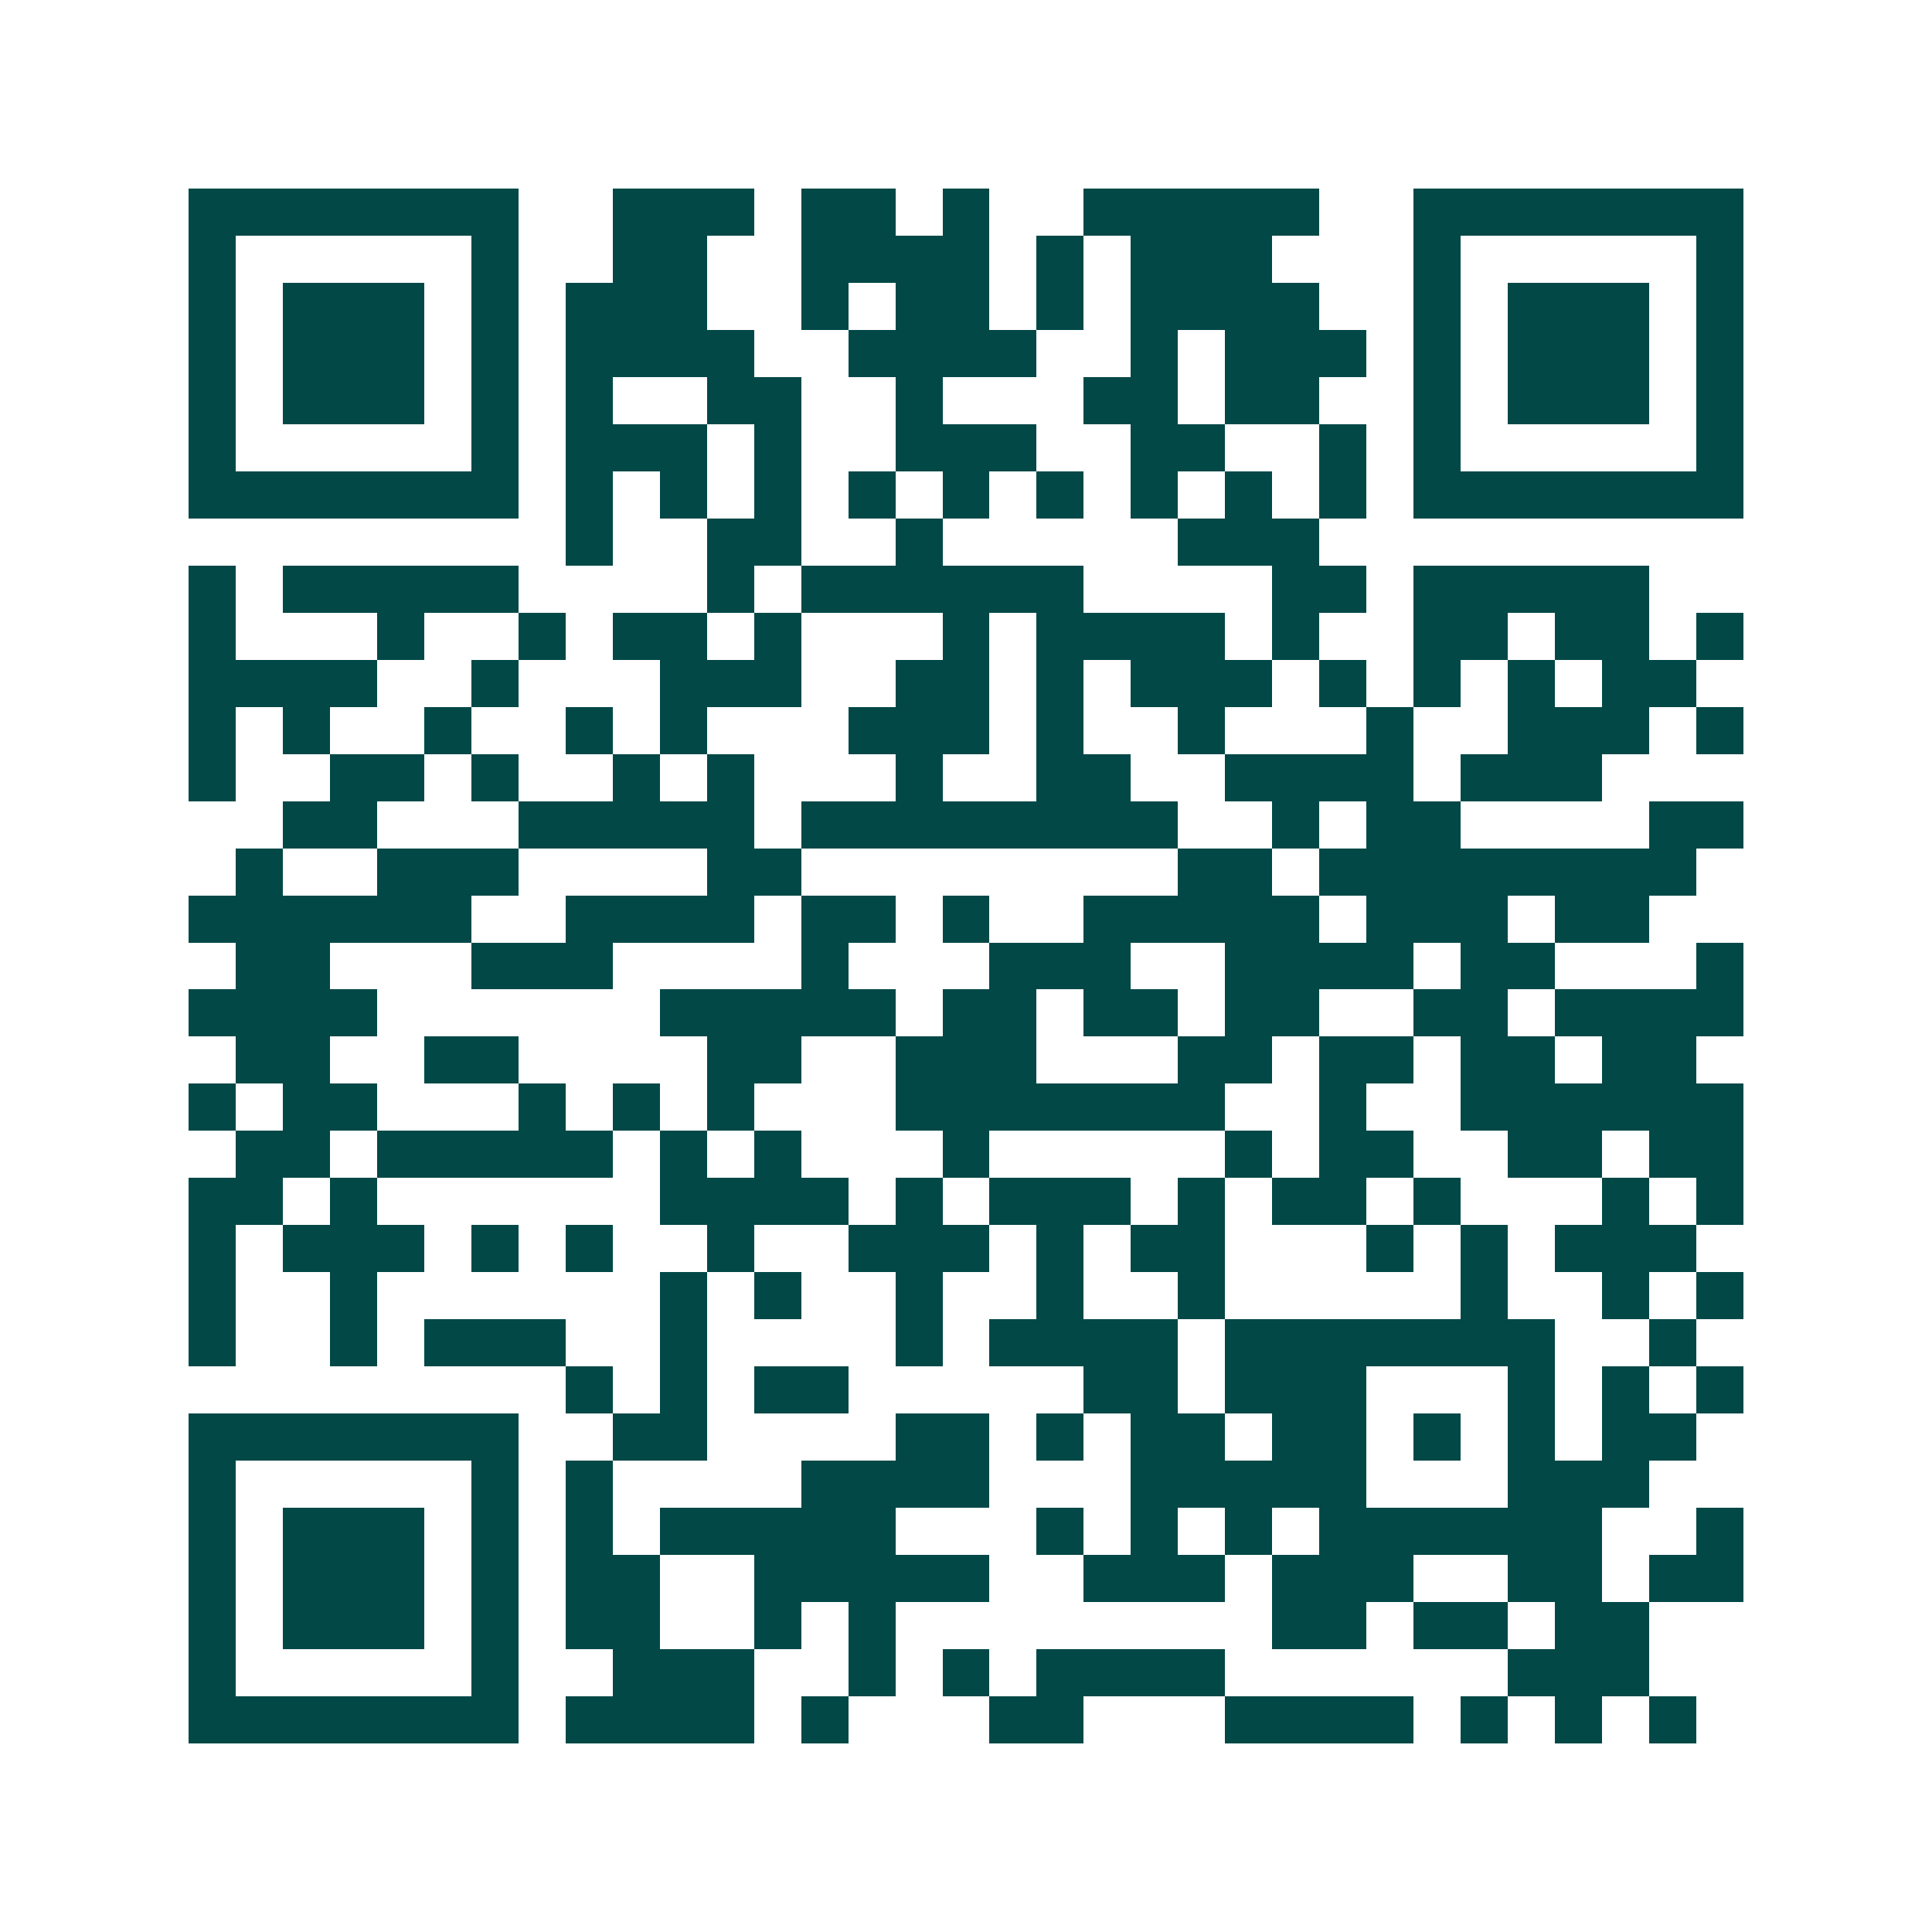 <svg xmlns="http://www.w3.org/2000/svg" width="200" height="200" viewBox="0 0 41 41" shape-rendering="crispEdges"><path fill="#ffffff" d="M0 0h41v41H0z"/><path stroke="#014847" d="M4 4.5h7m2 0h3m1 0h2m1 0h1m2 0h5m2 0h7M4 5.5h1m5 0h1m2 0h2m2 0h4m1 0h1m1 0h3m3 0h1m5 0h1M4 6.5h1m1 0h3m1 0h1m1 0h3m2 0h1m1 0h2m1 0h1m1 0h4m2 0h1m1 0h3m1 0h1M4 7.5h1m1 0h3m1 0h1m1 0h4m2 0h4m2 0h1m1 0h3m1 0h1m1 0h3m1 0h1M4 8.5h1m1 0h3m1 0h1m1 0h1m2 0h2m2 0h1m3 0h2m1 0h2m2 0h1m1 0h3m1 0h1M4 9.5h1m5 0h1m1 0h3m1 0h1m2 0h3m2 0h2m2 0h1m1 0h1m5 0h1M4 10.5h7m1 0h1m1 0h1m1 0h1m1 0h1m1 0h1m1 0h1m1 0h1m1 0h1m1 0h1m1 0h7M12 11.5h1m2 0h2m2 0h1m5 0h3M4 12.5h1m1 0h5m4 0h1m1 0h6m4 0h2m1 0h5M4 13.5h1m3 0h1m2 0h1m1 0h2m1 0h1m3 0h1m1 0h4m1 0h1m2 0h2m1 0h2m1 0h1M4 14.5h4m2 0h1m3 0h3m2 0h2m1 0h1m1 0h3m1 0h1m1 0h1m1 0h1m1 0h2M4 15.5h1m1 0h1m2 0h1m2 0h1m1 0h1m3 0h3m1 0h1m2 0h1m3 0h1m2 0h3m1 0h1M4 16.5h1m2 0h2m1 0h1m2 0h1m1 0h1m3 0h1m2 0h2m2 0h4m1 0h3M6 17.5h2m3 0h5m1 0h8m2 0h1m1 0h2m4 0h2M5 18.5h1m2 0h3m4 0h2m8 0h2m1 0h8M4 19.5h6m2 0h4m1 0h2m1 0h1m2 0h5m1 0h3m1 0h2M5 20.5h2m3 0h3m4 0h1m3 0h3m2 0h4m1 0h2m3 0h1M4 21.5h4m6 0h5m1 0h2m1 0h2m1 0h2m2 0h2m1 0h4M5 22.5h2m2 0h2m4 0h2m2 0h3m3 0h2m1 0h2m1 0h2m1 0h2M4 23.5h1m1 0h2m3 0h1m1 0h1m1 0h1m3 0h7m2 0h1m2 0h6M5 24.5h2m1 0h5m1 0h1m1 0h1m3 0h1m5 0h1m1 0h2m2 0h2m1 0h2M4 25.5h2m1 0h1m6 0h4m1 0h1m1 0h3m1 0h1m1 0h2m1 0h1m3 0h1m1 0h1M4 26.5h1m1 0h3m1 0h1m1 0h1m2 0h1m2 0h3m1 0h1m1 0h2m3 0h1m1 0h1m1 0h3M4 27.5h1m2 0h1m6 0h1m1 0h1m2 0h1m2 0h1m2 0h1m5 0h1m2 0h1m1 0h1M4 28.5h1m2 0h1m1 0h3m2 0h1m4 0h1m1 0h4m1 0h7m2 0h1M12 29.5h1m1 0h1m1 0h2m5 0h2m1 0h3m3 0h1m1 0h1m1 0h1M4 30.5h7m2 0h2m4 0h2m1 0h1m1 0h2m1 0h2m1 0h1m1 0h1m1 0h2M4 31.5h1m5 0h1m1 0h1m4 0h4m3 0h5m3 0h3M4 32.5h1m1 0h3m1 0h1m1 0h1m1 0h5m3 0h1m1 0h1m1 0h1m1 0h6m2 0h1M4 33.5h1m1 0h3m1 0h1m1 0h2m2 0h5m2 0h3m1 0h3m2 0h2m1 0h2M4 34.5h1m1 0h3m1 0h1m1 0h2m2 0h1m1 0h1m8 0h2m1 0h2m1 0h2M4 35.5h1m5 0h1m2 0h3m2 0h1m1 0h1m1 0h4m6 0h3M4 36.5h7m1 0h4m1 0h1m3 0h2m3 0h4m1 0h1m1 0h1m1 0h1"/></svg>

